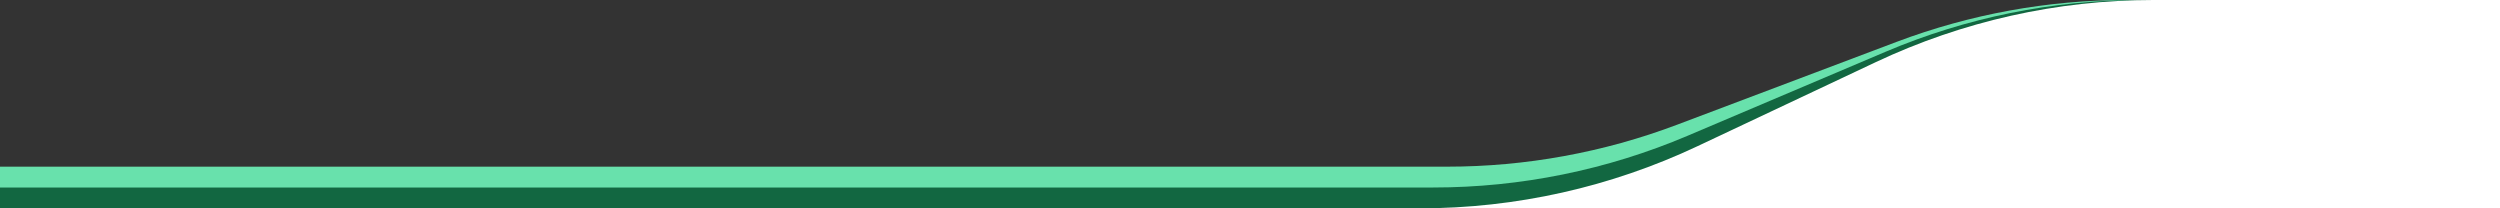 <svg width="1920" height="160" viewBox="0 0 1920 160" fill="none" xmlns="http://www.w3.org/2000/svg">
<rect x="0" y="0" width="1920" height="160" fill="#333333" stroke="none"/>
<g clip-path="url(#clip0_2_2)">
<path d="M1633.01 0H1920V160H-0.5V128H1111.42C1171.73 128 1231.54 117.09 1287.96 95.797L1456.47 32.203C1512.89 10.91 1572.7 0 1633.01 0Z" fill="#68E1AC"/>
<path d="M1643.5 0H1920V160H0V144H1100.75C1167.86 144 1234.28 130.491 1296.05 104.277L1448.19 39.723C1509.97 13.509 1576.39 0 1643.5 0Z" fill="#126741"/>
<path d="M1653.76 0H1920V160H1090.48C1164.21 160 1237.02 143.696 1303.71 112.255L1440.54 47.745C1507.22 16.304 1580.03 0 1653.76 0Z" fill="white"/>
</g>
<defs>
<clipPath id="clip0_2_2">
<rect width="1920" height="160" fill="white" transform="matrix(-1 0 0 1 1920 0)"/>
</clipPath>
</defs>
</svg>
